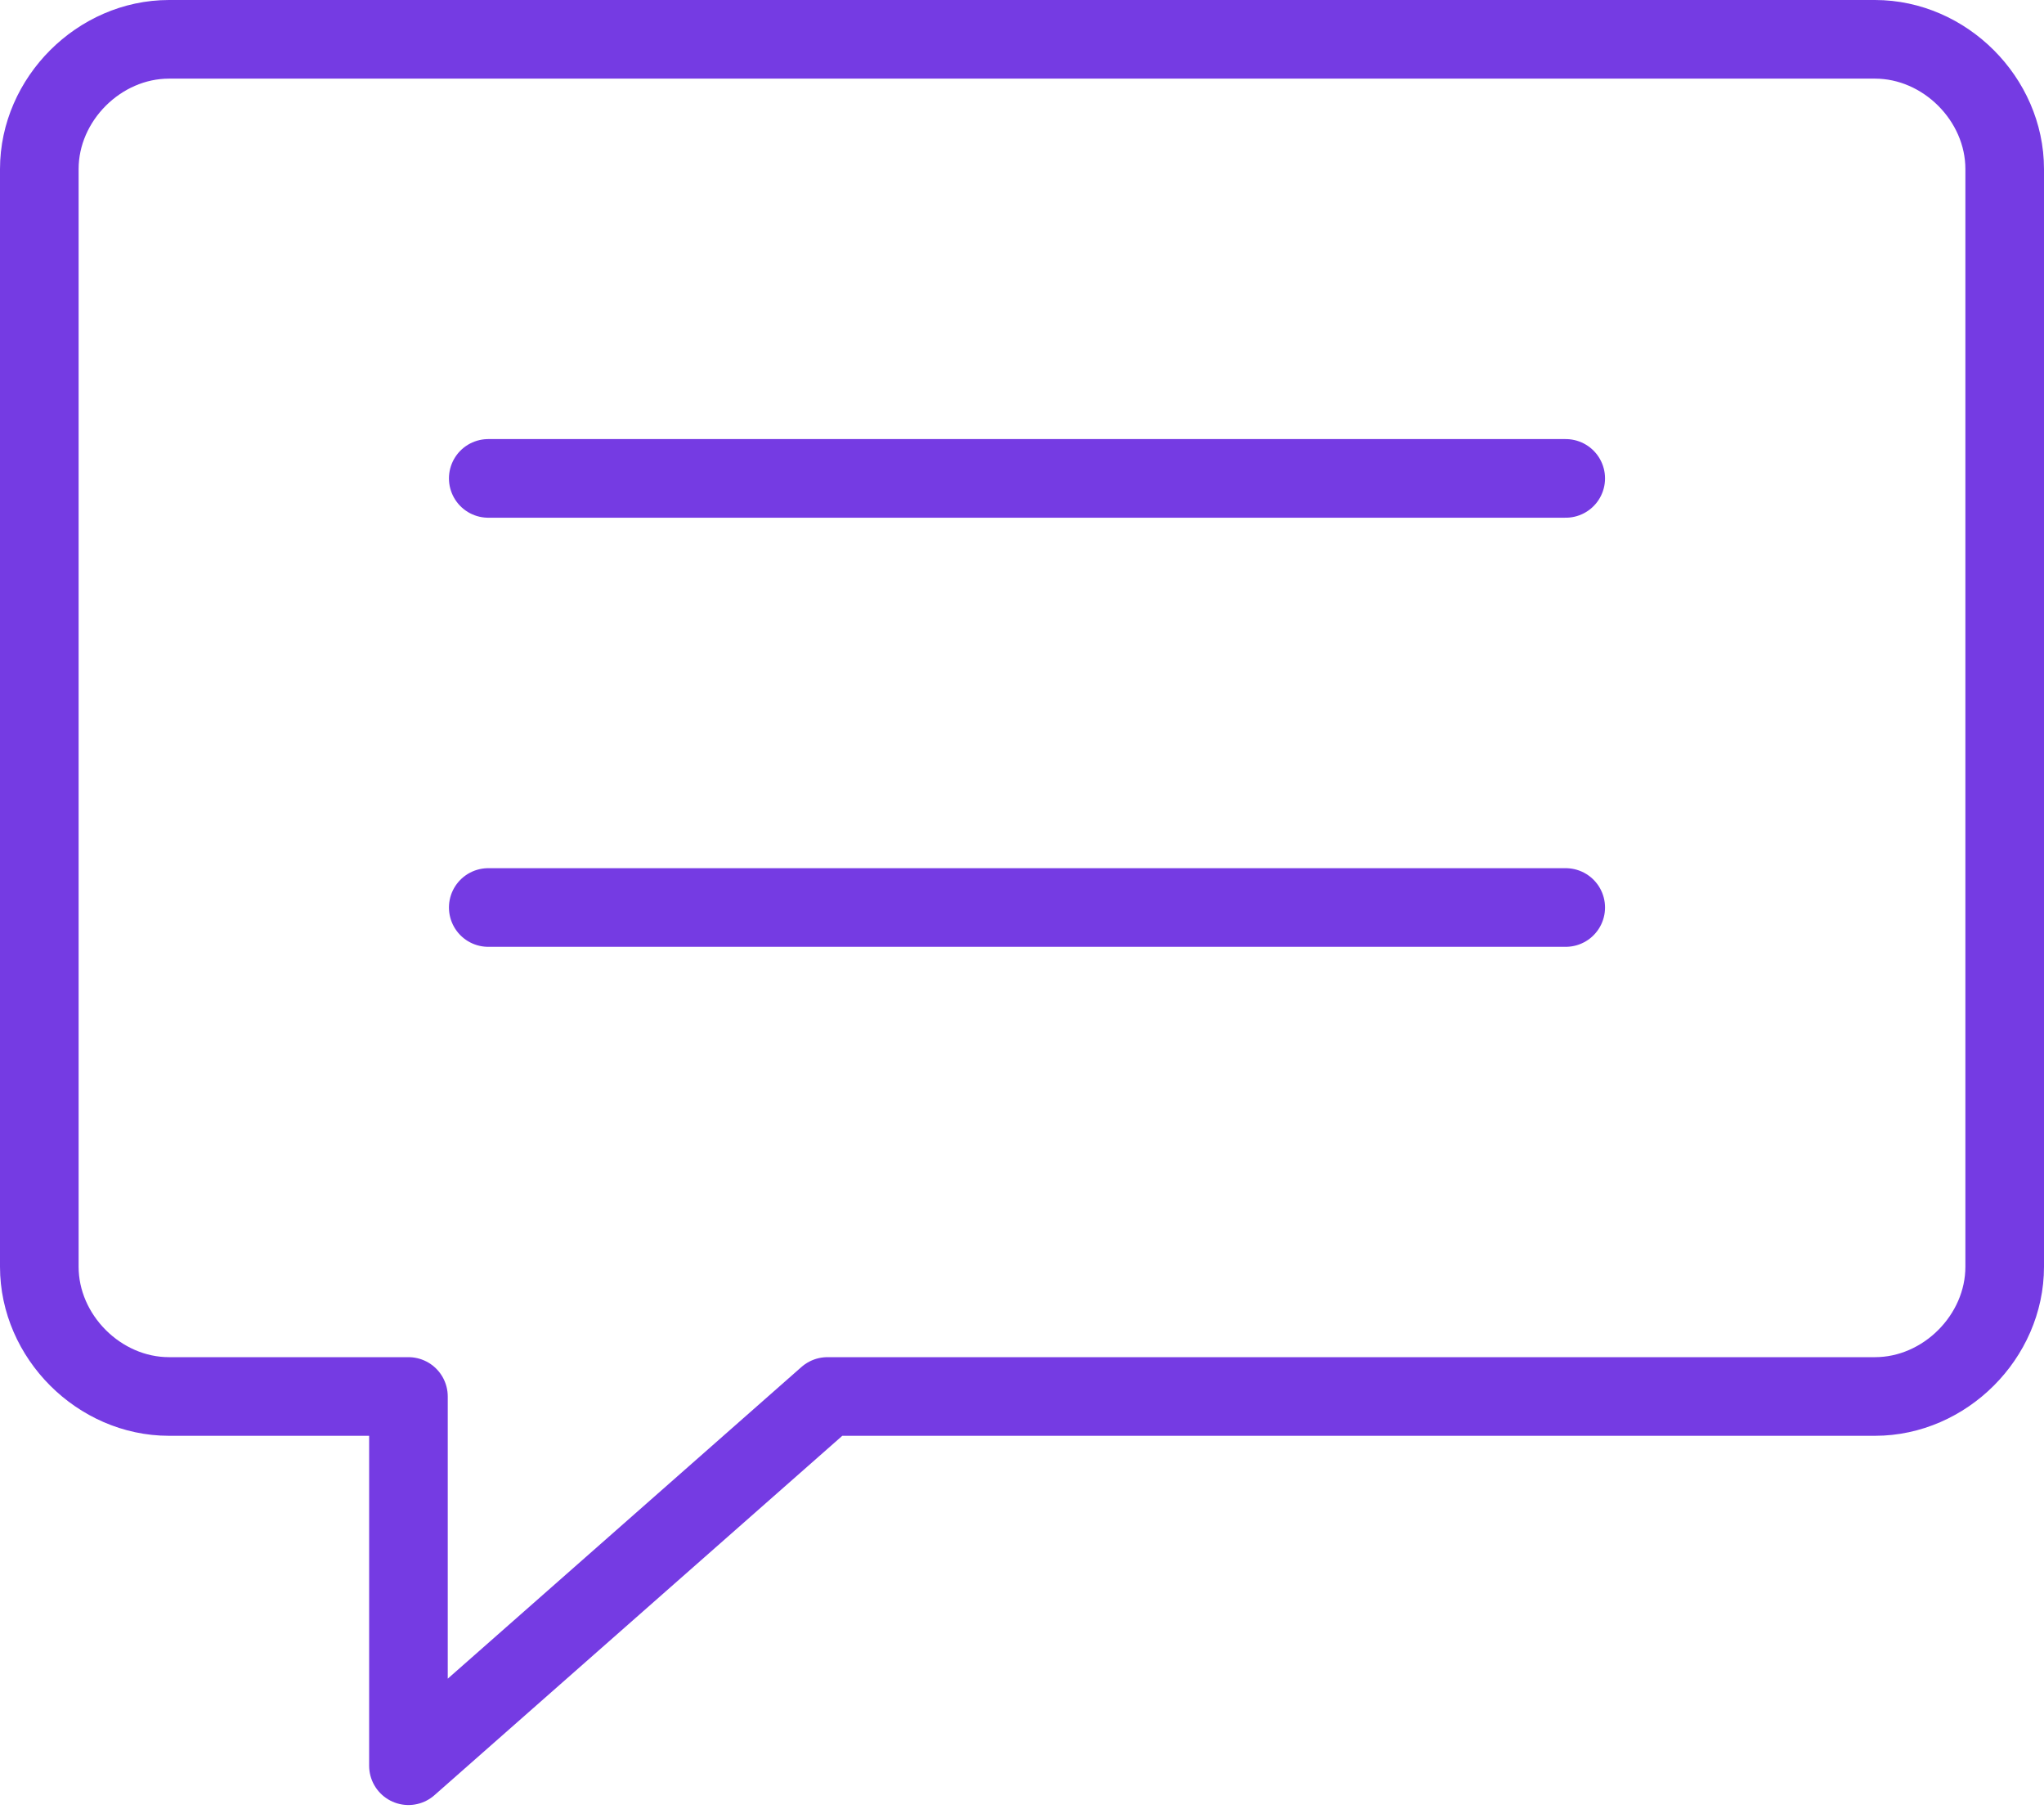 <svg width="260" height="230" viewBox="0 0 260 230" fill="none" xmlns="http://www.w3.org/2000/svg">
<path d="M62.107 60.837H199.162M62.107 115.406H199.162M105.254 177.589L51.954 224.543V177.589H21.497C12.614 177.589 5 169.974 5 161.091V21.497C5 12.614 12.614 5 21.497 5H238.502C247.386 5 255 12.614 255 21.497V161.091C255 169.974 247.386 177.589 238.502 177.589H105.254Z" stroke="#753BE3" stroke-width="10" stroke-miterlimit="10" stroke-linecap="round" stroke-linejoin="round"/>
</svg>
